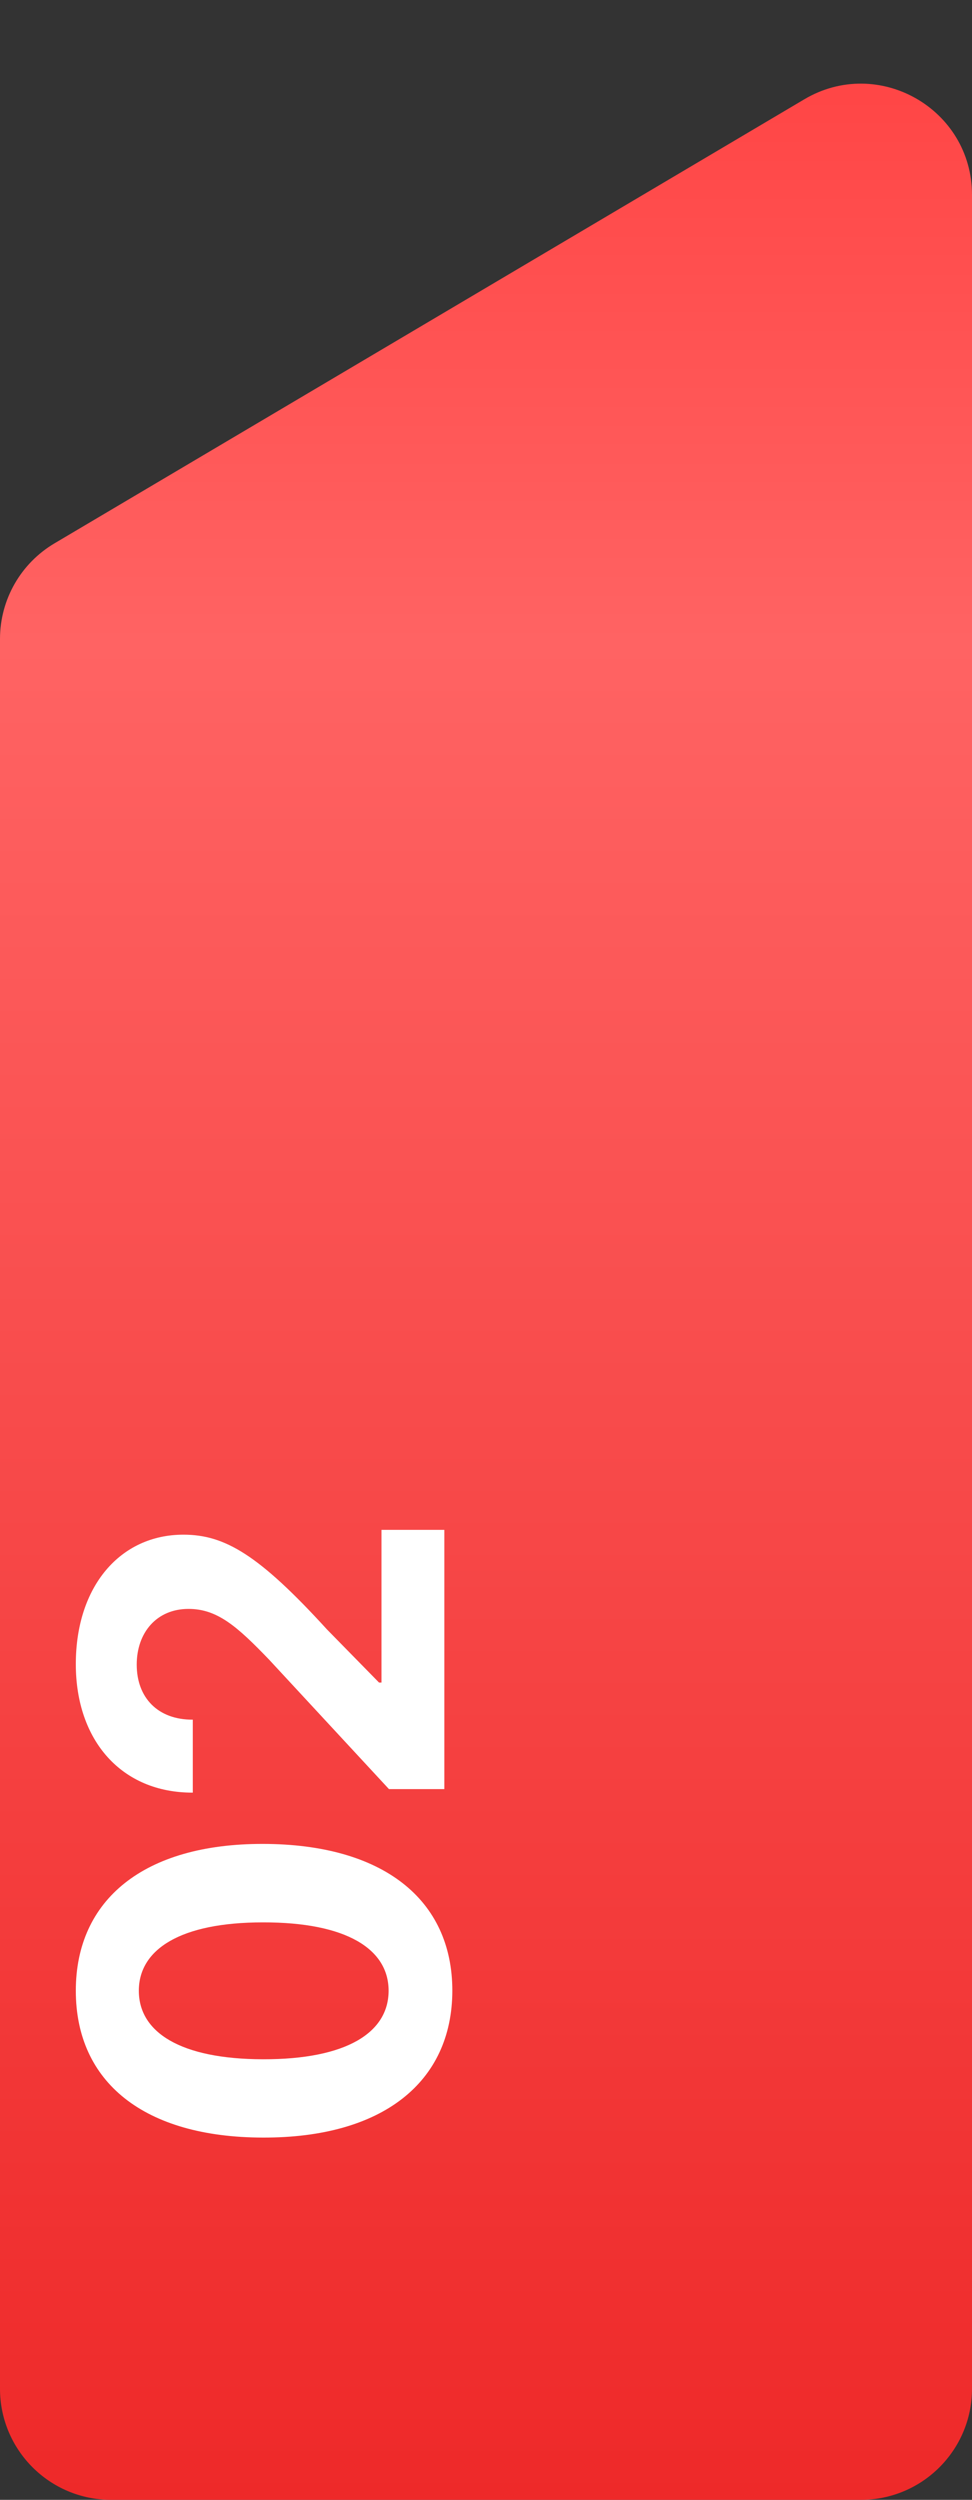 <?xml version="1.0" encoding="UTF-8"?> <svg xmlns="http://www.w3.org/2000/svg" width="35" height="90" viewBox="0 0 35 90" fill="none"><rect x="0" y="0" width="35" height="90" fill="#333333" stroke="none"/> <path d="M0 23.004C0 21.59 0.746 20.282 1.962 19.562L28.962 3.575C31.628 1.996 35 3.918 35 7.017V86C35 88.209 33.209 90 31 90H4C1.791 90 0 88.209 0 86V23.004Z" fill="url(#paint0_linear)"></path> <mask id="mask0" mask-type="alpha" maskUnits="userSpaceOnUse" x="0" y="3" width="35" height="87"> <path d="M0 23.004C0 21.59 0.746 20.282 1.962 19.562L28.962 3.575C31.628 1.996 35 3.918 35 7.017V86C35 88.209 33.209 90 31 90H4C1.791 90 0 88.209 0 86V23.004Z" fill="url(#paint1_linear)"></path> </mask> <g mask="url(#mask0)"> <path d="M16.288 71.671C16.288 68.379 13.782 66.391 9.467 66.385C5.185 66.379 2.73 68.392 2.73 71.671C2.73 74.957 5.178 76.951 9.467 76.958C13.769 76.97 16.281 74.97 16.288 71.671ZM13.993 71.671C13.993 73.174 12.484 74.145 9.467 74.139C6.495 74.132 4.999 73.167 4.999 71.671C4.999 70.182 6.495 69.21 9.467 69.21C12.484 69.204 13.993 70.176 13.993 71.671ZM16 64.412L16 55.079L13.737 55.079L13.737 60.576L13.648 60.576L11.775 58.665C9.32 55.974 8.093 55.252 6.604 55.252C4.335 55.252 2.73 57.105 2.73 59.912C2.73 62.66 4.373 64.546 6.942 64.539L6.942 61.912C5.69 61.919 4.923 61.126 4.923 59.931C4.923 58.78 5.638 57.924 6.789 57.924C7.831 57.924 8.547 58.563 9.691 59.752L14.006 64.412L16 64.412Z" fill="white"></path> </g> <defs> <linearGradient id="paint0_linear" x1="17.5" y1="0" x2="17.5" y2="90" gradientUnits="userSpaceOnUse"> <stop stop-color="#FF4141"></stop> <stop offset="0.257" stop-color="#FF6363"></stop> <stop offset="1" stop-color="#EE2929"></stop> </linearGradient> <linearGradient id="paint1_linear" x1="17.5" y1="0" x2="17.5" y2="90" gradientUnits="userSpaceOnUse"> <stop stop-color="#FF4141"></stop> <stop offset="0.257" stop-color="#FF6363"></stop> <stop offset="1" stop-color="#EE2929"></stop> </linearGradient> </defs> </svg> 